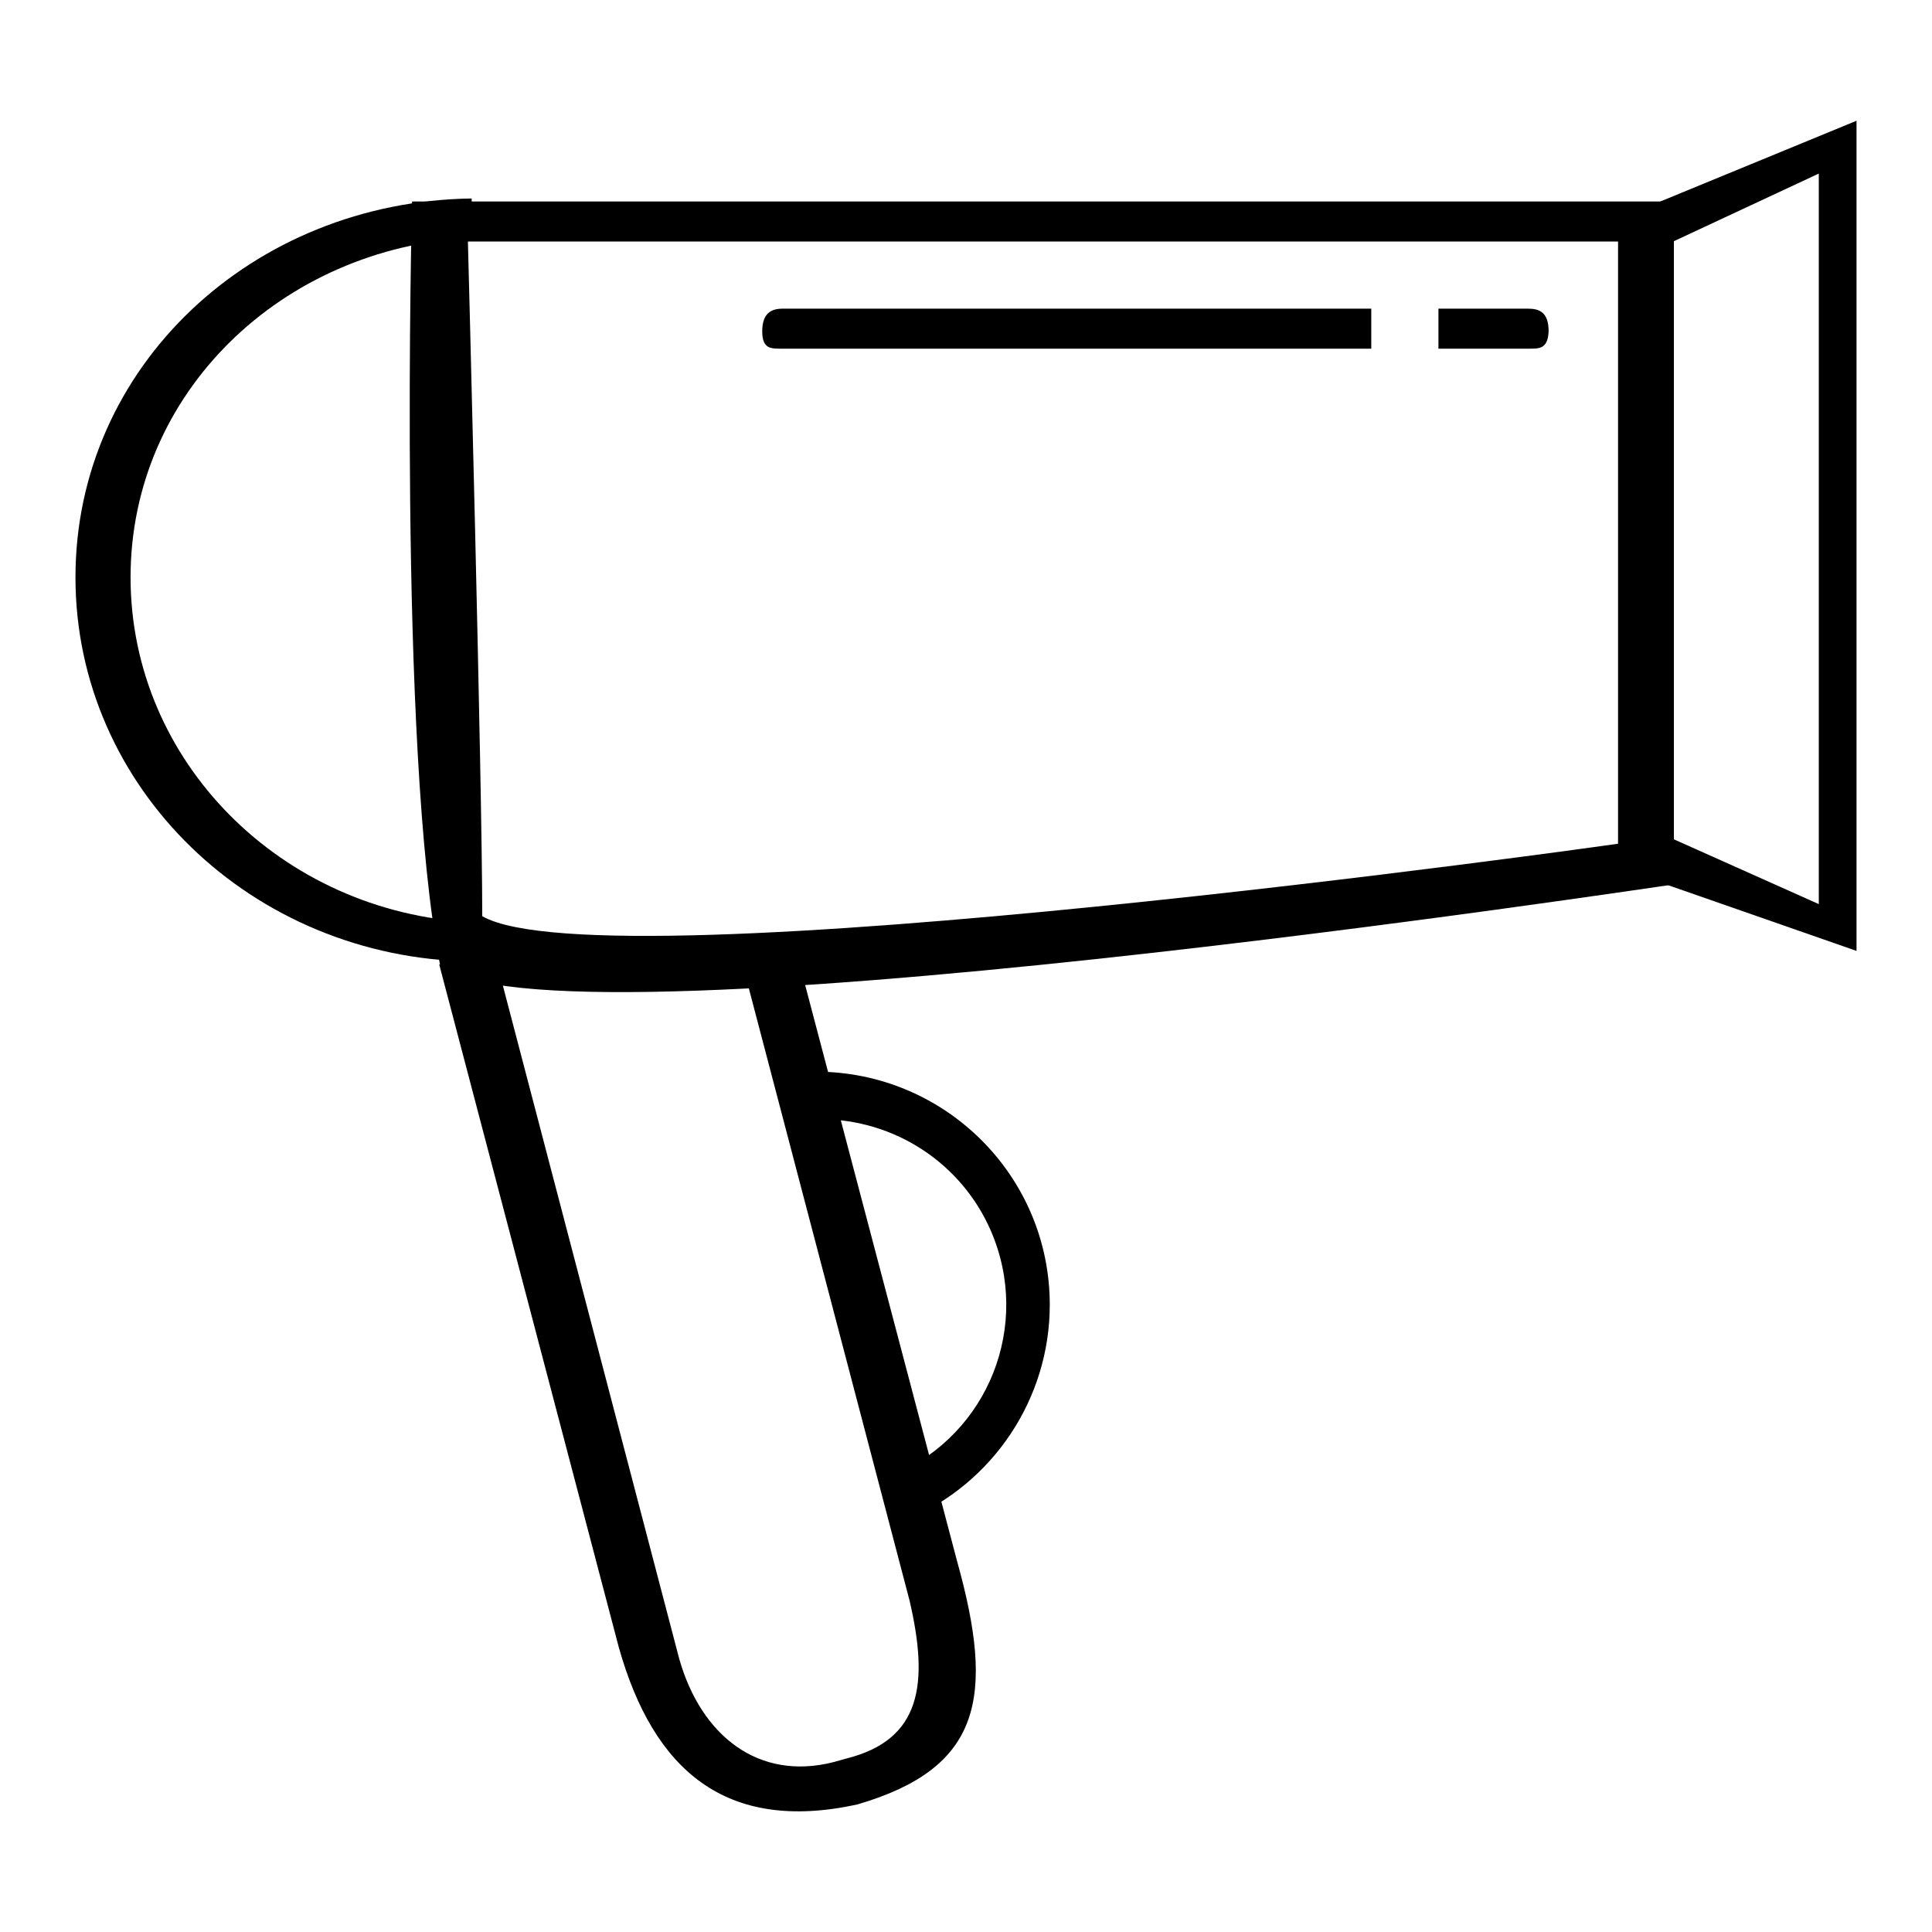 <?xml version="1.0" encoding="utf-8"?>
<!-- Svg Vector Icons : http://www.onlinewebfonts.com/icon -->
<!DOCTYPE svg PUBLIC "-//W3C//DTD SVG 1.1//EN" "http://www.w3.org/Graphics/SVG/1.1/DTD/svg11.dtd">
<svg version="1.1" xmlns="http://www.w3.org/2000/svg" xmlns:xlink="http://www.w3.org/1999/xlink" x="0px" y="0px" viewBox="0 0 256 256" enable-background="new 0 0 256 256" xml:space="preserve">
<g> <path fill="#000000" d="M58.3,127.8c-5.6-28.4-3.7-101.1-3.7-101.1h167.2v90.5C221.8,117.1,71.3,140.2,58.3,127.8z M214.4,32H62 c0,0,1.9,71.7,1.9,89.4c16.3,9.4,150.5-9.6,150.5-9.6V32L214.4,32z"/> <path fill="#000000" d="M220.2,117l0-8.2l0,1.7l20.8,9.3V23l-21,9.8l0-6.1L246,16v110L220.2,117z"/> <path fill="#000000" d="M65.9,127.8l24.1,92c2.9,10.2,10.5,16.2,20.4,13.7l1.8-0.5c9.9-2.5,10.9-9.9,8.3-21l-22-83.8l7.6,0.1 l20.7,78.5c5.1,18.2,3.2,27.5-13.2,32.3c-17.4,3.8-27-4.5-31.6-20.8l-23.8-90.5L65.9,127.8z M112.7,239.3c0.3-0.1,0.6-0.2,0.9-0.3 c0.3-0.1,0.6-0.1,0.9-0.2L112.7,239.3z"/> <path fill="#000000" d="M62.5,31.5c-25.2,1.3-45.2,20.6-45.2,45c0,24.4,20,44.4,45.2,45.7v5.2C33.4,127,10,104.4,10,76.5 s23.4-49.8,52.5-50.2V31.5L62.5,31.5z"/> <path fill="#000000" d="M120.1,201.4l-1.6-6c12.5-5.4,18.2-19.8,12.8-32.3c-3.9-9-12.8-14.8-22.6-14.8c-0.9,0-1.8,0.1-2.7,0.2 l-1.7-6.3c1.2-0.2,2.5-0.2,3.8-0.2c17.1,0,31,13.8,31,30.9C139.1,185.3,131.6,196.6,120.1,201.4L120.1,201.4z"/> <path fill="#000000" d="M202.5,46.2h-11.9v-5.3h11.9c1.5,0,2.7,0.5,2.7,3C205.1,46.3,203.9,46.2,202.5,46.2L202.5,46.2z  M181.7,46.2h-78c-1.5,0-2.7,0.1-2.7-2.3c0-2.4,1.2-3,2.7-3h78V46.2L181.7,46.2z"/></g>
</svg>